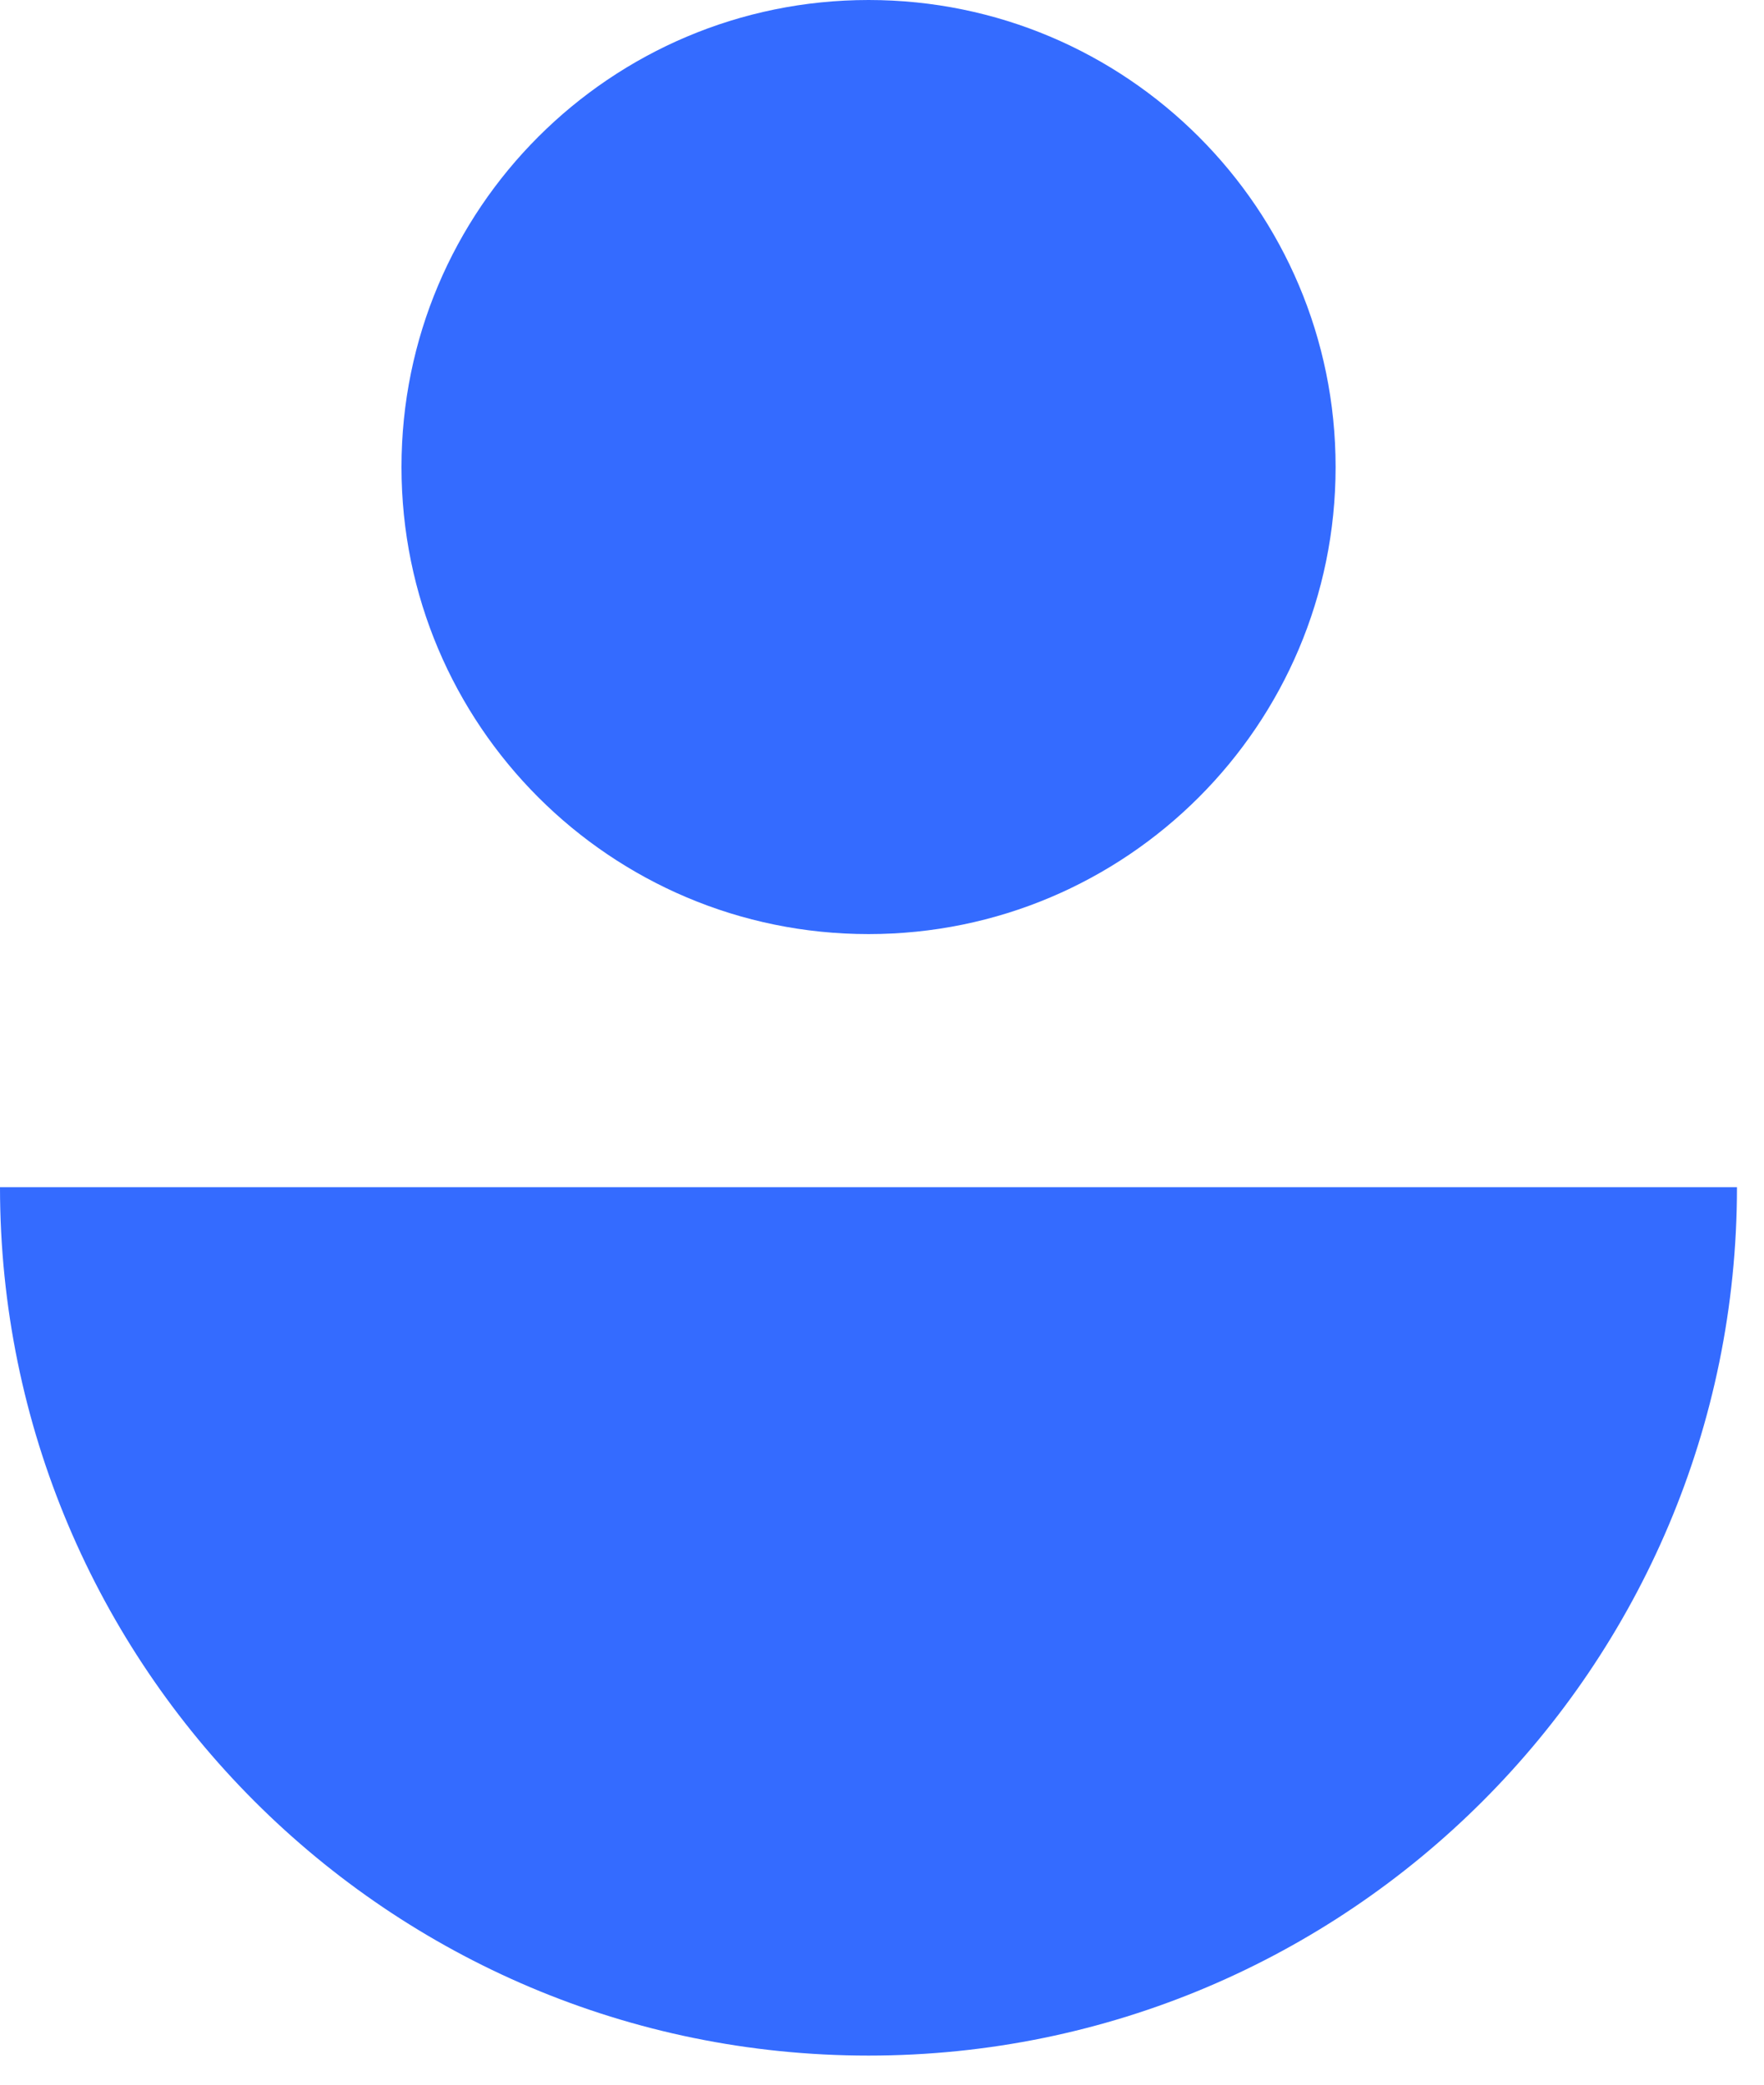 <?xml version="1.0" encoding="UTF-8"?> <svg xmlns="http://www.w3.org/2000/svg" width="55" height="65" viewBox="0 0 55 65" fill="none"><path d="M27.08 64.093C42.034 64.093 54.157 51.97 54.157 37.016H0C0.003 51.97 12.126 64.093 27.08 64.093Z" fill="#346BFF"></path><path d="M27.081 29.125C35.123 29.125 41.643 22.605 41.643 14.563C41.643 6.52 35.123 0 27.081 0C19.038 0 12.518 6.52 12.518 14.563C12.518 22.605 19.038 29.125 27.081 29.125Z" fill="#346BFF"></path></svg> 